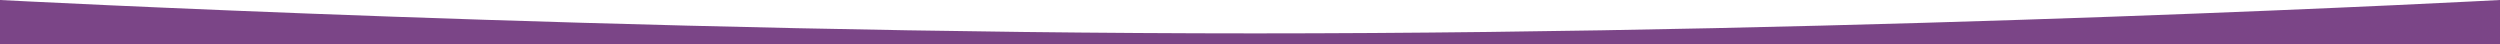 <?xml version="1.0" encoding="UTF-8"?> <svg xmlns="http://www.w3.org/2000/svg" id="_Слой_2" data-name="Слой 2" viewBox="0 0 1920 34"><defs><style> .cls-1 { fill: #7b4587; stroke-width: 0px; } </style></defs><g id="_Слой_2-2" data-name=" Слой 2"><g id="_Слой_1-2" data-name=" Слой 1-2"><path id="onda-down" class="cls-1" d="M0,34V0s484,25.64,964,25.64S1920,0,1920,0v34H0Z"></path></g></g></svg> 